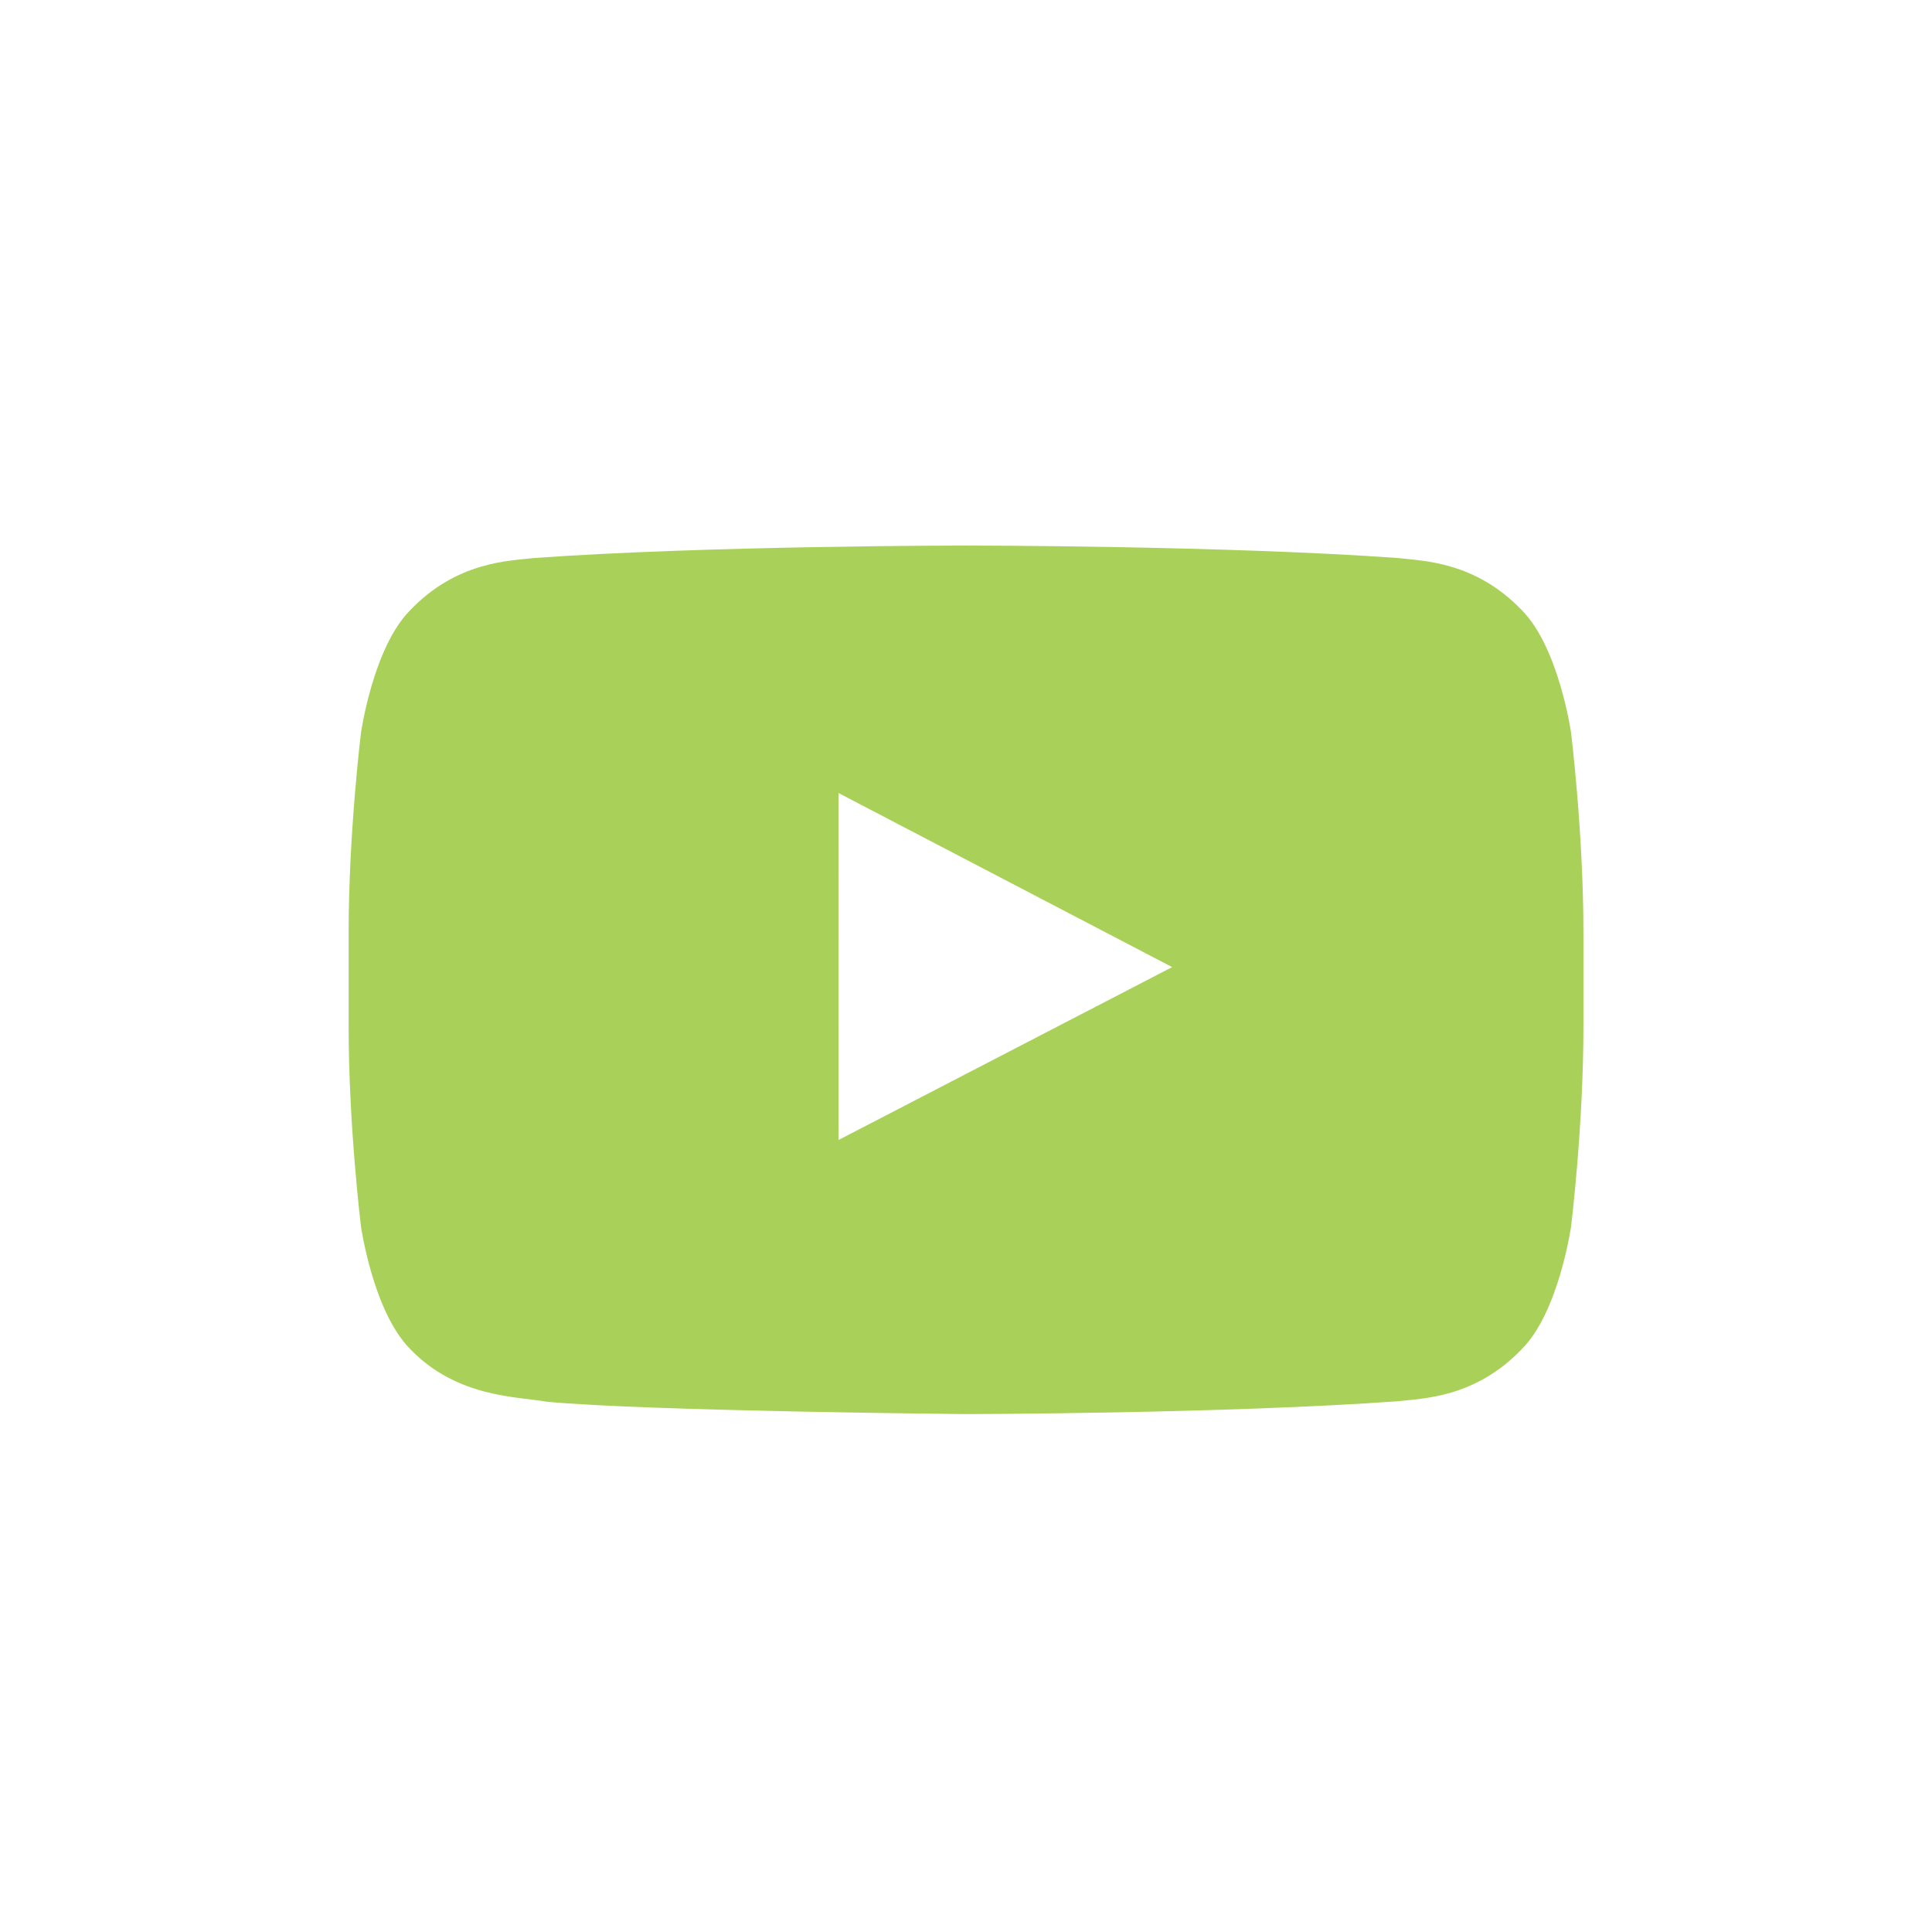 <svg width="60" height="60" xmlns="http://www.w3.org/2000/svg">
 <title/>
 <desc/>

 <g>
  <title>background</title>
  <rect fill="none" id="canvas_background" height="402" width="582" y="-1" x="-1"/>
 </g>
 <g>
  <title>Layer 1</title>
  <path fill="#a9d15a" id="Fill-195" d="m48.792,22.762c0,0 -0.375,-2.643 -1.525,-3.807c-1.458,-1.527 -3.093,-1.534 -3.842,-1.624c-5.366,-0.388 -13.416,-0.388 -13.416,-0.388l-0.017,0c0,0 -8.049,0 -13.416,0.388c-0.75,0.089 -2.384,0.097 -3.842,1.624c-1.15,1.164 -1.524,3.807 -1.524,3.807c0,0 -0.383,3.103 -0.383,6.206l0,2.91c0,3.103 0.383,6.206 0.383,6.206c0,0 0.374,2.643 1.524,3.807c1.459,1.528 3.375,1.479 4.228,1.639c3.068,0.294 13.038,0.386 13.038,0.386c0,0 8.058,-0.012 13.425,-0.4c0.75,-0.089 2.384,-0.097 3.842,-1.624c1.15,-1.164 1.525,-3.807 1.525,-3.807c0,0 0.383,-3.103 0.383,-6.206l0,-2.91c0,-3.103 -0.383,-6.206 -0.383,-6.206zm-22.75,12.641l-0.002,-10.775l10.362,5.406l-10.36,5.369z"/>
 </g>
</svg>